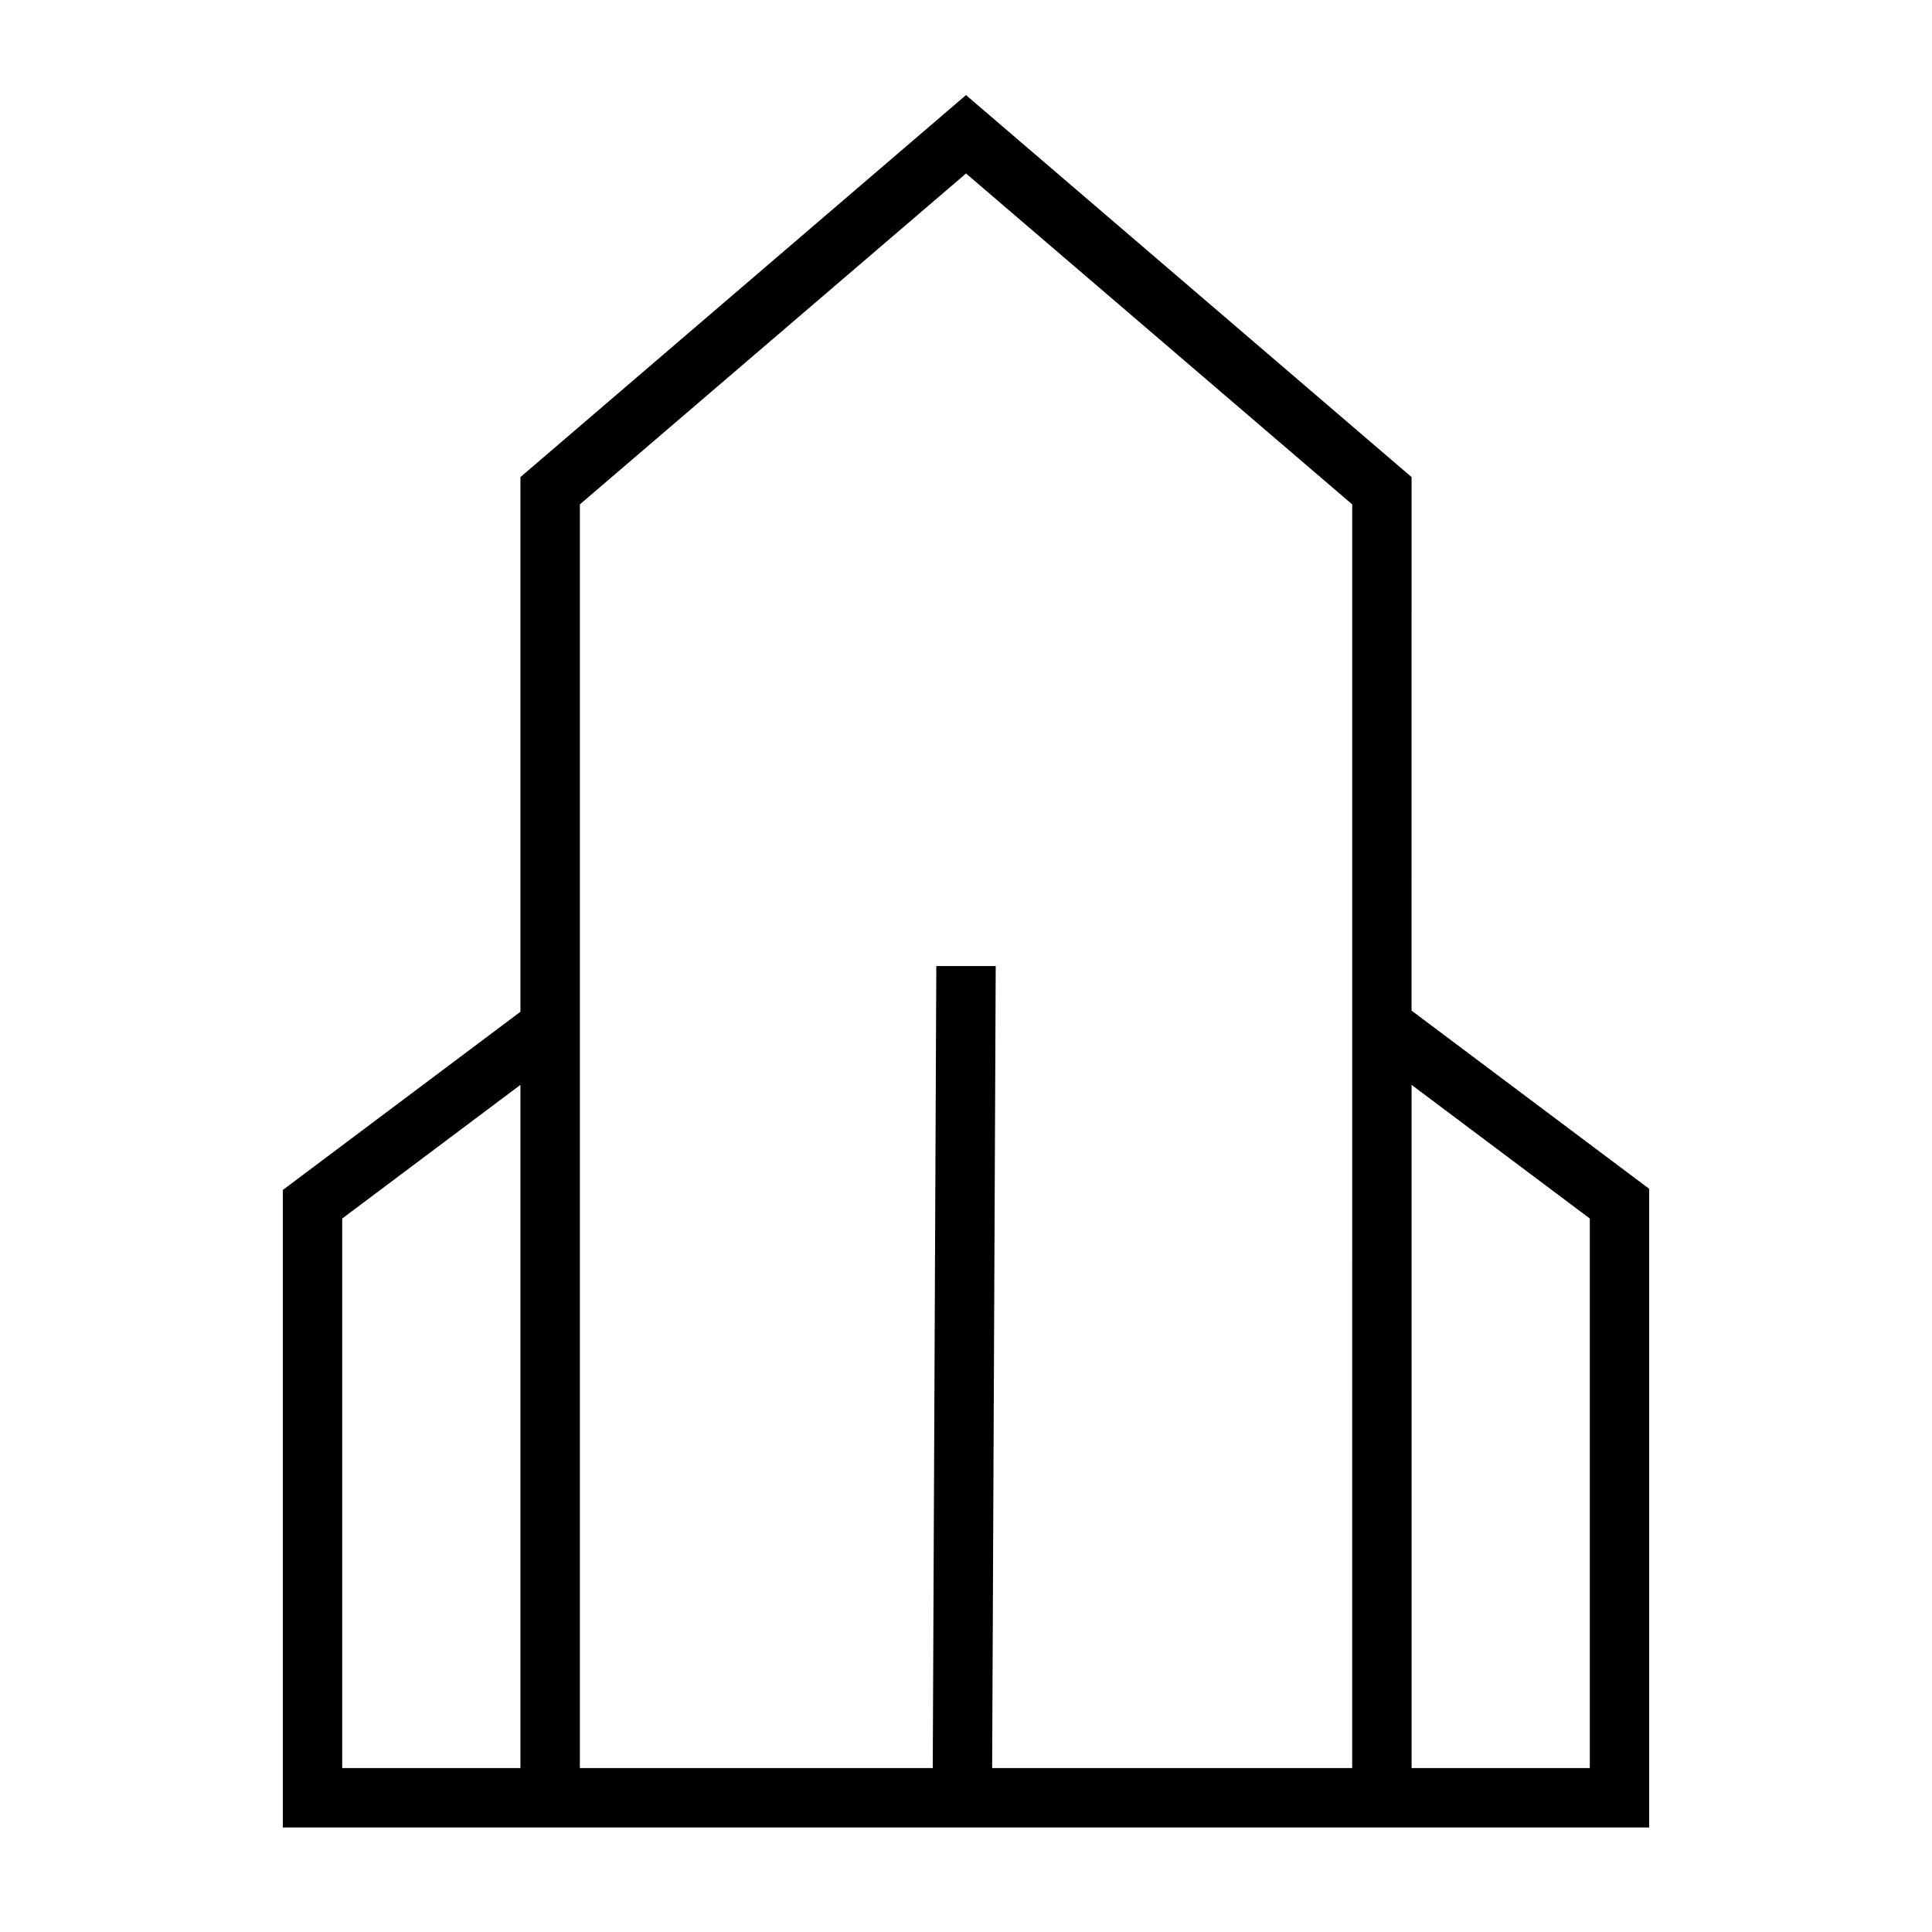 <?xml version="1.0" encoding="UTF-8"?>
<!-- Uploaded to: ICON Repo, www.svgrepo.com, Generator: ICON Repo Mixer Tools -->
<svg fill="#000000" width="800px" height="800px" version="1.1" viewBox="144 144 512 512" xmlns="http://www.w3.org/2000/svg">
 <path d="m518.08 270.43-118.08-101.23-118.08 101.23v141.7l-62.977 47.23v168.94h362.11v-169.25l-62.977-47.23zm-236.16 342.12h-47.23v-145.63l47.23-35.422zm220.42 0h-95.41l0.945-212.54h-15.742l-0.945 212.54h-93.52v-334.88l102.34-87.695 102.34 87.695zm62.977-145.63v145.63h-47.23l-0.004-181.05z"/>
</svg>